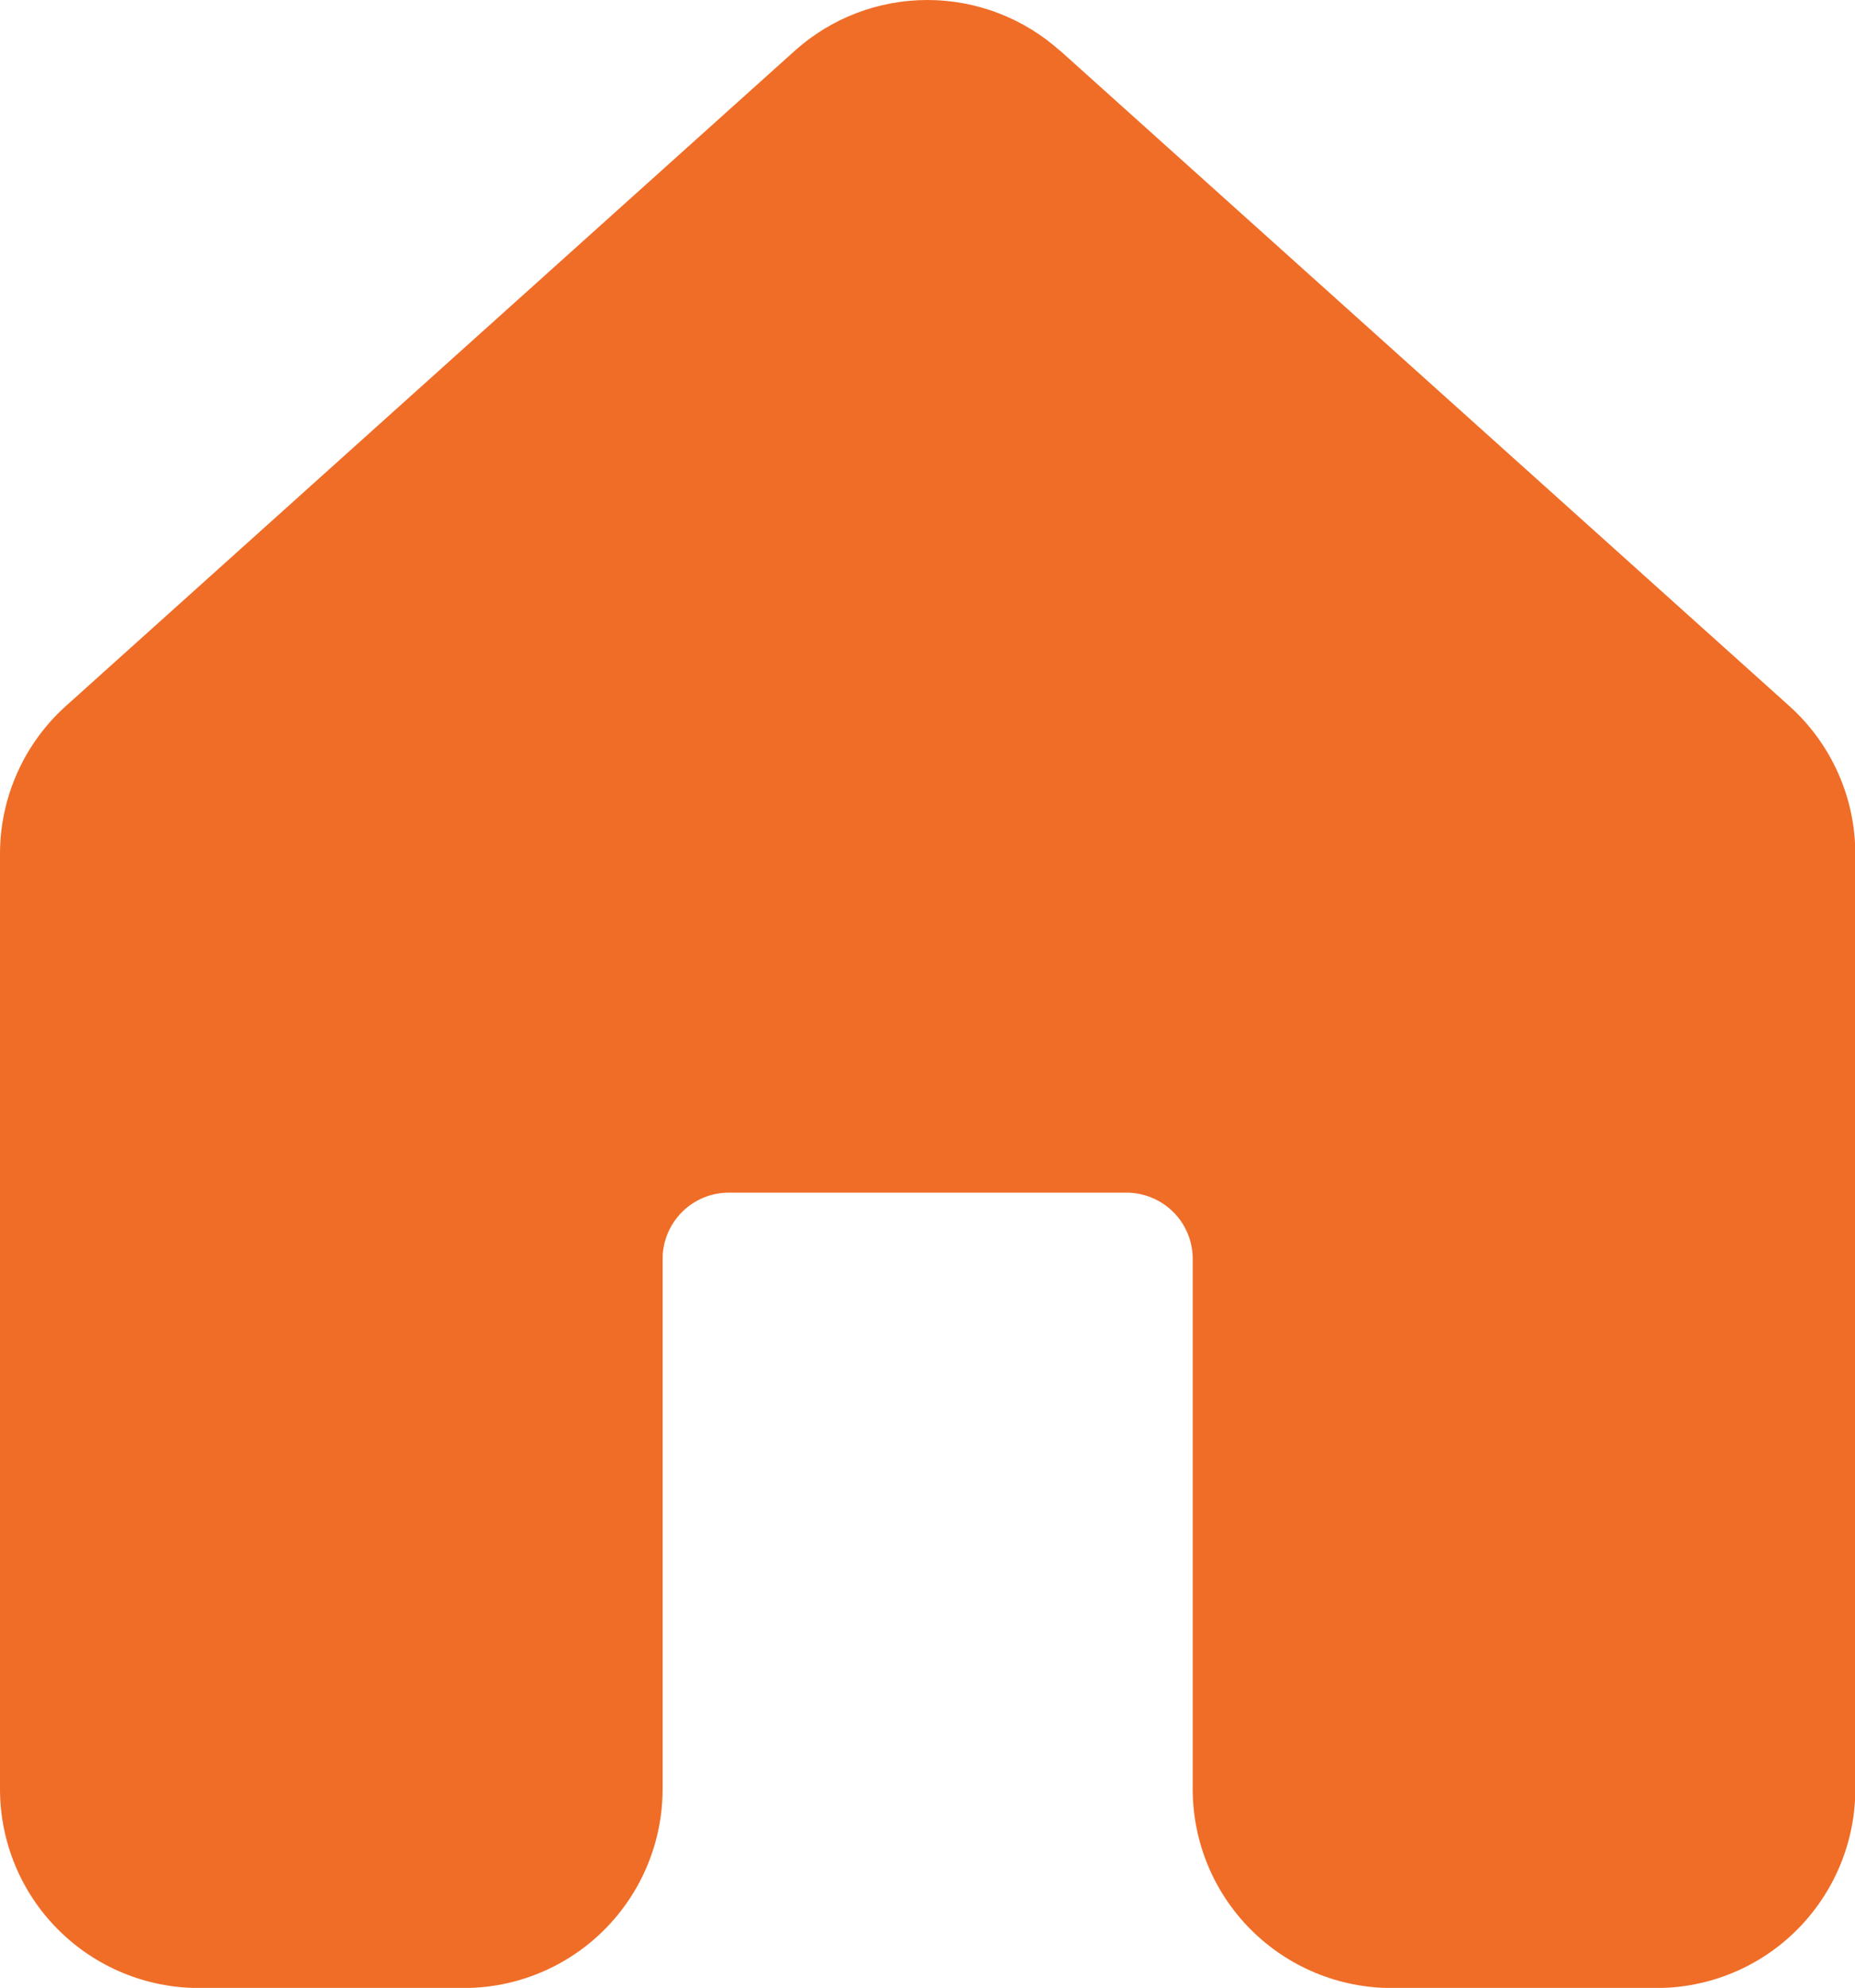 <?xml version="1.0" encoding="UTF-8"?> <svg xmlns="http://www.w3.org/2000/svg" id="_Слой_2" data-name="Слой 2" viewBox="0 0 177.38 190"> <defs> <style> .cls-1 { fill: #f06d27; } </style> </defs> <g id="_Слой_1-2" data-name="Слой 1"> <path class="cls-1" d="M101.38,4.87c-3.49-3.13-8.01-4.87-12.7-4.87s-9.21,1.73-12.7,4.87L6.3,67.48c-1.98,1.78-3.57,3.96-4.65,6.39C.56,76.31,0,78.94,0,81.61v89.39c0,5.04,2,9.88,5.57,13.44,3.56,3.56,8.4,5.57,13.44,5.57h25.34c5.04,0,9.87-2,13.44-5.57,3.56-3.56,5.57-8.4,5.57-13.44v-50.68c0-1.68,.67-3.29,1.86-4.48s2.8-1.85,4.48-1.85h38.01c1.68,0,3.29,.67,4.48,1.85s1.86,2.8,1.86,4.48v50.68c0,5.04,2,9.88,5.57,13.44,3.56,3.56,8.4,5.57,13.44,5.57h25.34c5.04,0,9.88-2,13.44-5.57s5.57-8.4,5.57-13.44V81.61c0-2.66-.56-5.3-1.65-7.73-1.08-2.43-2.67-4.61-4.65-6.39L101.4,4.87h-.01Z"></path> </g> </svg> 